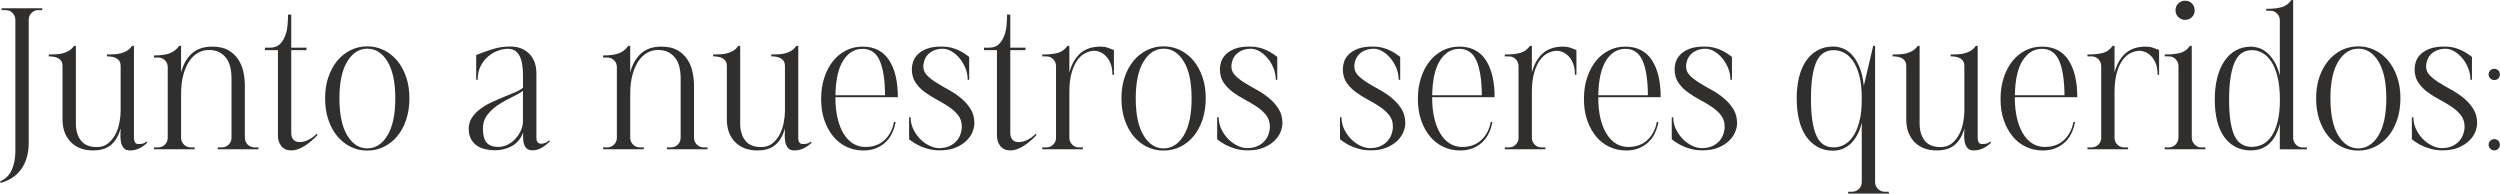<svg xmlns="http://www.w3.org/2000/svg" id="a" width="231.55mm" height="17.93mm" viewBox="0 0 656.36 50.83"><defs><style>.b{fill:#302f2e;}</style></defs><path class="b" d="m10.03,2.65c-.69,0-1.28.25-1.78.74s-.74,1.1-.74,1.83v32.35c0,2.6-.61,4.81-1.83,6.64-1.22,1.83-3.06,3.1-5.53,3.83l-.15-.44c1.38-.56,2.39-1.55,3.04-2.96.64-1.42.96-3.05.96-4.89V5.23c0-.72-.25-1.33-.74-1.83-.49-.5-1.1-.74-1.83-.74H.39v-.49h10.67v.49h-1.04.01Z"></path><path class="b" d="m12.79,14.31c.63,0,1.25-.02,1.88-.05.63-.03,1.23-.12,1.8-.27.57-.15,1.11-.37,1.6-.67.49-.3.94-.72,1.33-1.28h.49v20.45c0,1.78.44,3.24,1.31,4.39.87,1.15,2.26,1.73,4.17,1.73,1.19,0,2.17-.31,2.96-.94.79-.63,1.43-1.42,1.93-2.37.49-.95.85-1.98,1.06-3.09.21-1.1.32-2.11.32-3.04v-11.8c0-.56-.11-1-.32-1.33-.22-.33-.49-.58-.84-.77-.35-.18-.73-.3-1.16-.37s-.86-.1-1.28-.1v-.49c.63,0,1.25-.02,1.88-.05.63-.03,1.23-.12,1.8-.27.57-.15,1.11-.37,1.6-.67.49-.3.94-.72,1.33-1.28h.49v24.3c0,.39.09.74.27,1.04.18.3.5.44.96.44.36,0,.72-.04,1.09-.12.36-.08.67-.25.94-.52l.25.25c-.56.59-1.23,1.09-2.02,1.48-.79.39-1.61.59-2.47.59-.79,0-1.36-.21-1.7-.62-.35-.41-.58-.92-.72-1.53-.13-.61-.18-1.25-.15-1.93.03-.67.05-1.26.05-1.75-.49,1.88-1.32,3.32-2.47,4.32s-2.73,1.51-4.74,1.51c-2.5,0-4.47-.74-5.9-2.22-1.43-1.48-2.15-3.46-2.15-5.93v-13.98c0-.56-.11-1-.32-1.33-.21-.33-.49-.58-.84-.77-.35-.18-.73-.3-1.16-.37-.43-.07-.86-.1-1.28-.1v-.49h0Z"></path><path class="b" d="m51.07,39.2h-10.67v-.49h1.04c.72,0,1.33-.25,1.83-.74.5-.49.74-1.1.74-1.83v-18.52c0-.72-.25-1.32-.74-1.8-.49-.48-1.1-.72-1.83-.72h-1.04v-.54c1.78,0,3.16-.19,4.15-.57.99-.38,1.81-1.03,2.47-1.95h.49v7.01c.56-2.14,1.51-3.81,2.84-5.01,1.33-1.2,3.12-1.8,5.36-1.8,1.68,0,3.06.3,4.15.91s1.96,1.41,2.62,2.39c.66.99,1.12,2.08,1.38,3.28.26,1.2.4,2.39.4,3.58v13.73c0,.72.25,1.33.74,1.83.49.49,1.09.74,1.78.74h1.04v.49h-10.67v-.49h1.04c.72,0,1.33-.25,1.83-.74.5-.49.74-1.1.74-1.83v-15.75c0-.92-.1-1.82-.3-2.69s-.54-1.65-1.01-2.32c-.48-.67-1.09-1.22-1.85-1.63-.76-.41-1.7-.62-2.82-.62-.92,0-1.81.22-2.67.67-.86.44-1.62,1.14-2.3,2.07-.68.94-1.23,2.14-1.65,3.6-.43,1.47-.64,3.23-.64,5.31v11.41c0,.69.25,1.28.74,1.78.49.5,1.09.74,1.78.74h1.04v.49h0Z"></path><path class="b" d="m76.45,39.49c-1.15,0-2.02-.38-2.62-1.14-.59-.76-.89-1.66-.89-2.72V13.16h-3.41v-.64h1.33c1.09,0,1.94-.3,2.57-.91.63-.61,1.1-1.36,1.43-2.25.33-.89.53-1.83.62-2.84.08-1,.12-1.9.12-2.69h.84v8.69h4v.64h-4v21.73c0,.72.18,1.31.54,1.75.36.44.92.67,1.68.67s1.55-.21,2.37-.64c.82-.43,1.51-.94,2.07-1.53l.25.3c-.43.46-.91.93-1.46,1.41-.54.48-1.11.91-1.7,1.31-.59.39-1.2.72-1.83.96-.63.25-1.27.37-1.93.37h.02Z"></path><path class="b" d="m96.45,12.78c-2.17,0-3.94,1.13-5.31,3.38-1.37,2.26-2.05,5.47-2.05,9.66s.68,7.46,2.05,9.73c1.37,2.27,3.12,3.41,5.26,3.41s3.94-1.14,5.31-3.41c1.37-2.27,2.05-5.51,2.05-9.73s-.68-7.4-2.05-9.66c-1.37-2.25-3.12-3.38-5.26-3.38Zm-.05,26.76c-1.55,0-3-.33-4.35-.99-1.35-.66-2.52-1.58-3.51-2.77-.99-1.18-1.77-2.62-2.35-4.32-.58-1.7-.86-3.58-.86-5.65s.29-3.9.86-5.58c.58-1.68,1.36-3.11,2.35-4.3.99-1.19,2.16-2.11,3.51-2.77,1.35-.66,2.8-.99,4.35-.99s2.99.33,4.35.99c1.35.66,2.52,1.58,3.51,2.77.99,1.18,1.77,2.62,2.35,4.3.58,1.68.86,3.54.86,5.58s-.29,3.96-.86,5.65c-.58,1.7-1.36,3.14-2.35,4.32-.99,1.19-2.16,2.11-3.51,2.77-1.35.66-2.8.99-4.35.99Z"></path><path class="b" d="m137.29,23.84c-.63.49-1.52,1.01-2.69,1.56-1.17.54-2.34,1.19-3.51,1.93-1.17.74-2.18,1.63-3.04,2.67-.86,1.04-1.28,2.3-1.28,3.78,0,1.65.31,2.86.94,3.63.63.77,1.68,1.16,3.16,1.16.82,0,1.62-.2,2.39-.59.77-.39,1.46-.91,2.05-1.56.59-.64,1.07-1.37,1.43-2.17.36-.81.54-1.6.54-2.4v-8h0Zm-14.27,10.11c0-1.15.28-2.16.84-3.01.56-.86,1.28-1.62,2.17-2.3.89-.67,1.88-1.27,2.99-1.78,1.1-.51,2.18-.98,3.23-1.41,1.05-.43,2.03-.83,2.94-1.21.9-.38,1.6-.78,2.1-1.21v-3.31c0-2.27-.32-3.99-.96-5.16-.64-1.17-1.65-1.75-3.04-1.75-.72,0-1.55.16-2.47.47-.92.31-1.79.8-2.59,1.46-.81.66-1.48,1.5-2.02,2.52-.54,1.02-.82,2.26-.82,3.7h-.39v-6.52c1.48-.59,2.95-1.11,4.4-1.56,1.45-.44,2.95-.67,4.49-.67,2.11,0,3.79.63,5.04,1.9s1.88,2.99,1.88,5.16v17.04c0,.39.1.73.3,1.01.2.28.51.42.94.42.39,0,.77-.08,1.14-.25.36-.16.68-.38.94-.64l.25.25c-.59.59-1.28,1.14-2.07,1.63-.79.49-1.61.74-2.47.74-.69,0-1.21-.16-1.56-.47-.35-.31-.59-.71-.74-1.19-.15-.48-.22-.99-.22-1.53v-1.51c-.56,1.58-1.52,2.76-2.86,3.53-1.35.77-2.86,1.16-4.54,1.16-.89,0-1.75-.1-2.59-.3-.84-.2-1.57-.52-2.2-.96-.63-.44-1.13-1.02-1.51-1.73-.38-.71-.57-1.56-.57-2.54l-.03.02Z"></path><path class="b" d="m169,39.2h-10.67v-.49h1.04c.72,0,1.33-.25,1.83-.74.5-.49.74-1.1.74-1.83v-18.52c0-.72-.25-1.32-.74-1.8-.49-.48-1.1-.72-1.83-.72h-1.04v-.54c1.78,0,3.16-.19,4.15-.57.99-.38,1.81-1.03,2.47-1.95h.49v7.01c.56-2.14,1.51-3.81,2.84-5.01,1.33-1.2,3.12-1.8,5.36-1.8,1.68,0,3.06.3,4.15.91,1.09.61,1.96,1.41,2.62,2.39.66.99,1.12,2.08,1.38,3.28.26,1.2.4,2.39.4,3.58v13.73c0,.72.25,1.33.74,1.83.49.49,1.09.74,1.78.74h1.04v.49h-10.67v-.49h1.04c.72,0,1.33-.25,1.83-.74.5-.49.74-1.1.74-1.83v-15.75c0-.92-.1-1.82-.3-2.69-.2-.87-.54-1.65-1.01-2.32-.48-.67-1.09-1.22-1.85-1.63-.76-.41-1.7-.62-2.82-.62-.92,0-1.81.22-2.67.67-.86.44-1.62,1.14-2.3,2.07-.68.94-1.23,2.14-1.65,3.6-.43,1.47-.64,3.23-.64,5.31v11.41c0,.69.25,1.28.74,1.78.49.5,1.09.74,1.78.74h1.04v.49h0Z"></path><path class="b" d="m187.22,14.31c.63,0,1.25-.02,1.88-.05.63-.03,1.23-.12,1.8-.27.57-.15,1.11-.37,1.6-.67.49-.3.94-.72,1.33-1.28h.49v20.45c0,1.78.44,3.24,1.31,4.39.87,1.15,2.26,1.73,4.17,1.73,1.19,0,2.17-.31,2.96-.94.79-.63,1.43-1.42,1.93-2.37.49-.95.85-1.98,1.06-3.09.21-1.1.32-2.11.32-3.04v-11.8c0-.56-.11-1-.32-1.33-.22-.33-.49-.58-.84-.77-.35-.18-.73-.3-1.16-.37-.43-.07-.86-.1-1.28-.1v-.49c.63,0,1.25-.02,1.88-.05.63-.03,1.23-.12,1.8-.27.57-.15,1.11-.37,1.6-.67.49-.3.94-.72,1.33-1.28h.49v24.3c0,.39.09.74.27,1.04.18.3.5.44.96.44.36,0,.72-.04,1.09-.12.36-.08.67-.25.94-.52l.25.25c-.56.59-1.23,1.09-2.02,1.48-.79.39-1.61.59-2.47.59-.79,0-1.36-.21-1.7-.62-.35-.41-.58-.92-.72-1.53-.13-.61-.18-1.25-.15-1.93.03-.67.05-1.26.05-1.75-.49,1.88-1.32,3.32-2.47,4.32-1.15,1-2.73,1.51-4.74,1.51-2.5,0-4.47-.74-5.9-2.22-1.43-1.48-2.15-3.46-2.15-5.93v-13.98c0-.56-.11-1-.32-1.33-.21-.33-.49-.58-.84-.77-.35-.18-.73-.3-1.16-.37-.43-.07-.86-.1-1.28-.1v-.49h.01Z"></path><path class="b" d="m232.36,25.02c-.03-4.05-.51-7.09-1.43-9.14-.92-2.04-2.42-3.06-4.49-3.06s-3.76,1.02-5.06,3.06c-1.3,2.04-1.98,5.09-2.05,9.14h13.04-.01Zm-13.04.5c0,2.11.19,3.95.57,5.53.38,1.58.9,2.91,1.56,4,.66,1.09,1.43,1.93,2.32,2.52.89.59,1.86.92,2.91.99.99.07,1.93-.02,2.82-.27.89-.25,1.68-.65,2.37-1.21.69-.56,1.28-1.26,1.78-2.1.49-.84.84-1.82,1.04-2.94h.44c-.2,1.09-.52,2.08-.96,2.99-.44.91-1.02,1.69-1.73,2.35-.71.66-1.54,1.18-2.49,1.56-.95.38-2.06.57-3.31.57-1.55,0-3-.31-4.35-.94-1.35-.63-2.52-1.53-3.51-2.72-.99-1.19-1.77-2.61-2.35-4.27-.58-1.66-.86-3.53-.86-5.6s.28-3.91.84-5.61c.56-1.7,1.32-3.14,2.3-4.35.97-1.2,2.12-2.13,3.43-2.79,1.32-.66,2.75-.99,4.3-.99,3.09,0,5.42,1.18,6.96,3.53,1.55,2.35,2.32,5.61,2.32,9.75h-16.4Z"></path><path class="b" d="m246.38,38.9c1.15,0,2.11-.18,2.89-.54.77-.36,1.4-.82,1.88-1.38.48-.56.82-1.17,1.04-1.83.21-.66.32-1.28.32-1.88,0-1.19-.32-2.19-.96-3.01-.64-.82-1.46-1.56-2.44-2.22-.99-.66-2.04-1.28-3.16-1.88-1.12-.59-2.17-1.25-3.16-1.98-.99-.72-1.8-1.56-2.44-2.52-.64-.95-.96-2.14-.96-3.56,0-.53.1-1.13.3-1.8.2-.67.58-1.32,1.16-1.93.57-.61,1.37-1.12,2.39-1.53,1.02-.41,2.35-.62,4-.62.89,0,1.7.09,2.42.27.72.18,1.38.41,1.98.69.59.28,1.13.58,1.6.89.48.31.88.6,1.21.86v6.02h-.39c0-1.05-.2-2.07-.59-3.04-.39-.97-.91-1.84-1.53-2.59-.63-.76-1.33-1.37-2.1-1.83-.77-.46-1.54-.69-2.3-.69-.86,0-1.6.13-2.25.4-.64.26-1.18.61-1.6,1.04-.43.43-.75.93-.96,1.51-.21.58-.32,1.16-.32,1.75,0,.86.33,1.62.99,2.3.66.68,1.48,1.32,2.47,1.93.99.61,2.07,1.23,3.24,1.88,1.17.64,2.25,1.37,3.24,2.2.99.82,1.81,1.76,2.47,2.81.66,1.05.99,2.31.99,3.75,0,.69-.17,1.45-.49,2.27-.33.82-.86,1.59-1.58,2.3-.72.71-1.66,1.31-2.81,1.8-1.15.49-2.57.74-4.25.74-.96,0-1.84-.1-2.67-.3-.82-.2-1.57-.44-2.25-.74-.68-.3-1.27-.61-1.78-.94-.51-.33-.95-.64-1.31-.94v-5.78h.4c0,1.15.25,2.22.74,3.21.49.99,1.1,1.84,1.83,2.57.72.72,1.52,1.29,2.39,1.7.87.41,1.67.62,2.4.62l-.05.02Z"></path><path class="b" d="m265.25,39.49c-1.15,0-2.02-.38-2.62-1.14-.59-.76-.89-1.66-.89-2.72V13.16h-3.41v-.64h1.33c1.09,0,1.94-.3,2.57-.91.63-.61,1.1-1.36,1.43-2.25.33-.89.54-1.83.62-2.84.08-1,.12-1.9.12-2.69h.84v8.69h4v.64h-4v21.73c0,.72.18,1.31.54,1.75.36.44.92.67,1.68.67s1.55-.21,2.37-.64c.82-.43,1.51-.94,2.07-1.53l.25.3c-.43.46-.91.93-1.46,1.41-.54.48-1.11.91-1.7,1.31-.59.39-1.2.72-1.83.96-.63.25-1.27.37-1.93.37h.02Z"></path><path class="b" d="m280.75,19.05c.56-2.14,1.51-3.81,2.84-5.01,1.33-1.2,3.12-1.8,5.36-1.8.69,0,1.32.1,1.9.3.58.2,1.11.39,1.6.59v6.52h-.4c0-1.19-.16-2.18-.49-2.99-.33-.81-.74-1.46-1.23-1.95-.49-.49-1.01-.85-1.55-1.06-.54-.21-1.01-.32-1.41-.32-.72,0-1.48.18-2.27.54-.79.36-1.51.96-2.15,1.8-.64.84-1.17,1.96-1.58,3.36-.41,1.4-.62,3.14-.62,5.21v11.95c0,.69.25,1.28.74,1.78.49.5,1.09.74,1.78.74h1.04v.49h-10.67v-.49h1.04c.72,0,1.33-.25,1.83-.74.5-.49.74-1.1.74-1.83v-18.77c0-.72-.25-1.33-.74-1.83-.49-.5-1.1-.74-1.83-.74h-1.04v-.49c1.78,0,3.16-.15,4.15-.44.99-.3,1.81-.91,2.47-1.83h.49v7.01Z"></path><path class="b" d="m305.54,12.78c-2.17,0-3.94,1.13-5.31,3.38-1.37,2.26-2.05,5.47-2.05,9.66s.68,7.46,2.05,9.73c1.37,2.27,3.12,3.41,5.26,3.41s3.94-1.14,5.31-3.41c1.37-2.27,2.05-5.51,2.05-9.73s-.68-7.4-2.05-9.66c-1.37-2.25-3.12-3.38-5.26-3.38Zm-.05,26.76c-1.55,0-3-.33-4.35-.99-1.35-.66-2.52-1.58-3.51-2.77-.99-1.18-1.77-2.62-2.35-4.32-.58-1.7-.86-3.58-.86-5.65s.29-3.9.86-5.58c.58-1.68,1.36-3.11,2.35-4.3.99-1.19,2.16-2.11,3.51-2.77,1.35-.66,2.8-.99,4.35-.99s3,.33,4.35.99c1.35.66,2.52,1.58,3.51,2.77.99,1.18,1.77,2.62,2.35,4.3.58,1.68.86,3.54.86,5.58s-.29,3.96-.86,5.65c-.58,1.7-1.36,3.14-2.35,4.32-.99,1.19-2.16,2.11-3.51,2.77-1.35.66-2.8.99-4.35.99Z"></path><path class="b" d="m327.27,38.9c1.15,0,2.11-.18,2.89-.54.77-.36,1.4-.82,1.88-1.38.48-.56.82-1.17,1.04-1.83.21-.66.32-1.28.32-1.88,0-1.19-.32-2.19-.96-3.01-.64-.82-1.46-1.56-2.44-2.22-.99-.66-2.04-1.28-3.16-1.88-1.12-.59-2.17-1.25-3.16-1.98-.99-.72-1.8-1.56-2.44-2.52-.64-.95-.96-2.14-.96-3.56,0-.53.1-1.13.3-1.8.2-.67.58-1.32,1.16-1.93.57-.61,1.37-1.12,2.39-1.53,1.02-.41,2.35-.62,4-.62.89,0,1.7.09,2.42.27s1.38.41,1.98.69c.59.28,1.13.58,1.6.89.48.31.88.6,1.21.86v6.02h-.39c0-1.05-.2-2.07-.59-3.04-.39-.97-.91-1.84-1.53-2.59-.63-.76-1.33-1.37-2.1-1.83-.77-.46-1.54-.69-2.3-.69-.86,0-1.6.13-2.25.4-.64.26-1.18.61-1.6,1.04-.43.43-.75.93-.96,1.51-.21.58-.32,1.16-.32,1.75,0,.86.33,1.62.99,2.3.66.68,1.48,1.32,2.47,1.93.99.61,2.07,1.23,3.24,1.88,1.17.64,2.25,1.37,3.24,2.2.99.82,1.81,1.76,2.47,2.81.66,1.05.99,2.31.99,3.75,0,.69-.17,1.45-.49,2.27-.33.82-.86,1.59-1.58,2.3-.72.71-1.66,1.31-2.81,1.8-1.15.49-2.57.74-4.25.74-.96,0-1.84-.1-2.67-.3-.82-.2-1.57-.44-2.25-.74-.68-.3-1.27-.61-1.78-.94-.51-.33-.95-.64-1.31-.94v-5.78h.4c0,1.15.25,2.22.74,3.21.49.99,1.1,1.84,1.83,2.57.72.72,1.52,1.29,2.39,1.7.87.41,1.67.62,2.4.62l-.05.02Z"></path><path class="b" d="m359.57,38.9c1.15,0,2.12-.18,2.89-.54.77-.36,1.4-.82,1.88-1.38.48-.56.82-1.17,1.04-1.83.21-.66.32-1.28.32-1.88,0-1.19-.32-2.19-.96-3.01-.64-.82-1.46-1.56-2.45-2.22-.99-.66-2.04-1.28-3.16-1.88-1.12-.59-2.17-1.25-3.16-1.98-.99-.72-1.8-1.56-2.45-2.52-.64-.95-.96-2.14-.96-3.56,0-.53.1-1.13.3-1.8.2-.67.58-1.32,1.16-1.93.58-.61,1.37-1.12,2.39-1.53,1.02-.41,2.35-.62,4-.62.89,0,1.69.09,2.42.27.72.18,1.38.41,1.98.69.59.28,1.13.58,1.6.89.48.31.88.6,1.21.86v6.02h-.4c0-1.05-.2-2.07-.59-3.04-.4-.97-.91-1.84-1.53-2.59-.63-.76-1.33-1.37-2.1-1.83-.77-.46-1.54-.69-2.3-.69-.86,0-1.6.13-2.25.4-.64.26-1.18.61-1.6,1.04-.42.43-.75.93-.96,1.51-.22.58-.32,1.16-.32,1.75,0,.86.33,1.62.99,2.3.66.68,1.48,1.32,2.47,1.93.99.61,2.07,1.23,3.24,1.88,1.17.64,2.25,1.37,3.23,2.2.99.82,1.81,1.76,2.47,2.81.66,1.05.99,2.31.99,3.75,0,.69-.16,1.45-.49,2.27-.33.82-.86,1.59-1.58,2.3-.72.71-1.66,1.31-2.82,1.8-1.16.49-2.57.74-4.25.74-.95,0-1.84-.1-2.67-.3-.83-.2-1.57-.44-2.25-.74-.68-.3-1.27-.61-1.78-.94-.51-.33-.95-.64-1.31-.94v-5.78h.39c0,1.15.25,2.22.74,3.21.49.99,1.1,1.84,1.83,2.57.72.72,1.52,1.29,2.39,1.7.87.41,1.67.62,2.39.62l.02.02Z"></path><path class="b" d="m389.05,25.02c-.03-4.05-.51-7.09-1.43-9.14-.92-2.04-2.42-3.06-4.49-3.06s-3.76,1.02-5.06,3.06c-1.3,2.04-1.98,5.09-2.05,9.14h13.04-.01Zm-13.04.5c0,2.11.19,3.95.57,5.53.38,1.58.9,2.91,1.56,4,.66,1.09,1.43,1.93,2.32,2.52.89.59,1.86.92,2.91.99.99.07,1.93-.02,2.82-.27.89-.25,1.68-.65,2.37-1.21.69-.56,1.28-1.26,1.78-2.1.49-.84.84-1.82,1.04-2.94h.44c-.2,1.09-.52,2.08-.96,2.99-.44.91-1.02,1.69-1.73,2.35-.71.66-1.54,1.18-2.49,1.56-.95.38-2.06.57-3.31.57-1.55,0-3-.31-4.35-.94-1.35-.63-2.52-1.53-3.51-2.72-.99-1.19-1.77-2.61-2.35-4.27-.58-1.66-.86-3.53-.86-5.6s.28-3.91.84-5.61c.56-1.7,1.32-3.14,2.3-4.35.97-1.2,2.12-2.13,3.43-2.79,1.31-.66,2.75-.99,4.3-.99,3.09,0,5.42,1.18,6.96,3.53,1.55,2.35,2.32,5.61,2.32,9.75h-16.4Z"></path><path class="b" d="m402.19,19.05c.56-2.14,1.51-3.81,2.84-5.01,1.33-1.2,3.12-1.8,5.36-1.8.69,0,1.33.1,1.9.3.57.2,1.11.39,1.6.59v6.52h-.39c0-1.19-.16-2.18-.49-2.99-.33-.81-.74-1.46-1.23-1.95-.49-.49-1.01-.85-1.56-1.06-.54-.21-1.01-.32-1.41-.32-.72,0-1.48.18-2.27.54-.79.36-1.51.96-2.15,1.8-.64.84-1.17,1.96-1.58,3.36-.41,1.4-.62,3.14-.62,5.21v11.95c0,.69.25,1.28.74,1.78.49.49,1.09.74,1.78.74h1.04v.49h-10.67v-.49h1.04c.72,0,1.33-.25,1.83-.74.5-.49.74-1.1.74-1.83v-18.77c0-.72-.25-1.33-.74-1.83-.49-.49-1.1-.74-1.83-.74h-1.04v-.49c1.78,0,3.16-.15,4.15-.44.99-.3,1.81-.91,2.47-1.83h.49v7.01Z"></path><path class="b" d="m432.66,25.02c-.03-4.05-.51-7.09-1.43-9.14-.92-2.04-2.42-3.06-4.49-3.06s-3.76,1.02-5.06,3.06c-1.3,2.04-1.98,5.09-2.05,9.14h13.04-.01Zm-13.04.5c0,2.11.19,3.95.57,5.53.38,1.58.9,2.91,1.56,4,.66,1.09,1.43,1.93,2.32,2.52.89.59,1.86.92,2.91.99.99.07,1.93-.02,2.81-.27.89-.25,1.68-.65,2.37-1.21.69-.56,1.28-1.26,1.78-2.1.5-.84.84-1.82,1.04-2.94h.44c-.2,1.09-.52,2.08-.96,2.99-.44.91-1.02,1.69-1.73,2.35-.71.66-1.54,1.18-2.49,1.56-.95.38-2.06.57-3.31.57-1.55,0-3-.31-4.35-.94-1.35-.63-2.52-1.53-3.51-2.72-.99-1.19-1.77-2.61-2.35-4.27-.58-1.66-.86-3.53-.86-5.6s.28-3.91.84-5.61c.56-1.7,1.33-3.14,2.3-4.35.97-1.2,2.12-2.13,3.43-2.79,1.32-.66,2.75-.99,4.3-.99,3.09,0,5.41,1.18,6.96,3.53,1.55,2.35,2.32,5.61,2.32,9.75h-16.4.01Z"></path><path class="b" d="m446.68,38.9c1.15,0,2.12-.18,2.89-.54.77-.36,1.4-.82,1.88-1.38.48-.56.82-1.17,1.04-1.83.21-.66.32-1.28.32-1.88,0-1.19-.32-2.19-.96-3.01-.64-.82-1.46-1.56-2.45-2.22-.99-.66-2.04-1.28-3.16-1.88-1.12-.59-2.17-1.25-3.16-1.98-.99-.72-1.8-1.56-2.45-2.52-.64-.95-.96-2.14-.96-3.56,0-.53.1-1.13.3-1.8.2-.67.58-1.32,1.16-1.93.58-.61,1.37-1.12,2.39-1.53,1.02-.41,2.35-.62,4-.62.89,0,1.69.09,2.42.27.72.18,1.38.41,1.98.69.59.28,1.13.58,1.6.89.48.31.88.6,1.21.86v6.02h-.4c0-1.05-.2-2.07-.59-3.04-.4-.97-.91-1.84-1.53-2.59-.63-.76-1.33-1.37-2.1-1.83-.77-.46-1.54-.69-2.3-.69-.86,0-1.6.13-2.25.4-.64.26-1.18.61-1.6,1.04-.42.43-.75.93-.96,1.51-.22.58-.32,1.16-.32,1.75,0,.86.33,1.62.99,2.3.66.68,1.48,1.32,2.47,1.93.99.61,2.07,1.23,3.24,1.88,1.17.64,2.25,1.37,3.23,2.2.99.82,1.81,1.76,2.47,2.81.66,1.05.99,2.31.99,3.75,0,.69-.16,1.45-.49,2.27-.33.82-.86,1.59-1.58,2.3-.72.71-1.66,1.31-2.82,1.8-1.16.49-2.57.74-4.25.74-.95,0-1.84-.1-2.67-.3-.83-.2-1.57-.44-2.25-.74-.68-.3-1.27-.61-1.78-.94-.51-.33-.95-.64-1.31-.94v-5.78h.39c0,1.15.25,2.22.74,3.21.49.99,1.1,1.84,1.83,2.57.72.72,1.52,1.29,2.39,1.7.87.41,1.67.62,2.39.62l.02.02Z"></path><path class="b" d="m488.81,25.72c0-2.3-.21-4.26-.64-5.85-.43-1.6-.99-2.89-1.68-3.88-.69-.99-1.47-1.7-2.35-2.15-.87-.44-1.77-.67-2.69-.67-2.17,0-3.71,1.07-4.62,3.21-.91,2.14-1.36,5.32-1.36,9.53s.45,7.4,1.36,9.56c.91,2.16,2.45,3.23,4.62,3.23.92,0,1.82-.22,2.69-.67.87-.44,1.65-1.17,2.35-2.17.69-1,1.25-2.3,1.68-3.9.43-1.6.64-3.55.64-5.85v-.39Zm-17.09.19c0-2.07.21-3.95.62-5.63.41-1.68,1.03-3.11,1.85-4.3.82-1.19,1.83-2.11,3.01-2.77,1.19-.66,2.55-.99,4.1-.99.72,0,1.51.14,2.35.42.84.28,1.65.81,2.42,1.58.77.77,1.46,1.83,2.05,3.16.59,1.33,1,3.05,1.23,5.16l2.47-10.52h.49v35.75c0,.72.25,1.33.74,1.83.49.5,1.09.74,1.78.74h1.09v.49h-10.67v-.49h1.04c.69,0,1.28-.25,1.78-.74.5-.49.74-1.09.74-1.78v-15.61c-.36,1.48-.84,2.7-1.43,3.65-.59.96-1.23,1.7-1.93,2.25-.69.54-1.4.92-2.12,1.14-.72.21-1.4.32-2.02.32-1.55,0-2.91-.33-4.1-.99-1.18-.66-2.19-1.58-3.01-2.77-.82-1.19-1.44-2.62-1.85-4.3-.41-1.68-.62-3.56-.62-5.63v.03Z"></path><path class="b" d="m496.9,14.31c.63,0,1.25-.02,1.88-.05.63-.03,1.23-.12,1.8-.27.57-.15,1.11-.37,1.6-.67.49-.3.94-.72,1.33-1.28h.49v20.45c0,1.78.44,3.24,1.31,4.39.87,1.15,2.26,1.73,4.17,1.73,1.19,0,2.17-.31,2.96-.94.79-.63,1.43-1.42,1.93-2.37.49-.95.85-1.98,1.06-3.09.21-1.1.32-2.11.32-3.04v-11.8c0-.56-.11-1-.32-1.33-.22-.33-.49-.58-.84-.77-.35-.18-.73-.3-1.16-.37-.43-.07-.86-.1-1.28-.1v-.49c.63,0,1.25-.02,1.88-.05.63-.03,1.23-.12,1.8-.27.57-.15,1.11-.37,1.6-.67.49-.3.94-.72,1.33-1.28h.49v24.3c0,.39.09.74.27,1.04.18.3.5.44.96.44.36,0,.72-.04,1.09-.12.36-.08.67-.25.94-.52l.25.25c-.56.59-1.23,1.09-2.02,1.48-.79.39-1.61.59-2.47.59-.79,0-1.36-.21-1.7-.62-.35-.41-.58-.92-.72-1.53-.13-.61-.18-1.25-.15-1.93.03-.67.05-1.26.05-1.75-.49,1.88-1.32,3.32-2.47,4.32-1.15,1-2.73,1.51-4.74,1.51-2.5,0-4.47-.74-5.9-2.22-1.43-1.48-2.15-3.46-2.15-5.93v-13.98c0-.56-.11-1-.32-1.33-.21-.33-.49-.58-.84-.77-.35-.18-.73-.3-1.16-.37-.43-.07-.86-.1-1.28-.1v-.49h0Z"></path><path class="b" d="m542.04,25.02c-.03-4.05-.51-7.09-1.43-9.14-.92-2.04-2.42-3.06-4.49-3.06s-3.76,1.02-5.06,3.06c-1.3,2.04-1.98,5.09-2.05,9.14h13.04-.01Zm-13.04.5c0,2.11.19,3.95.57,5.53.38,1.58.9,2.91,1.56,4,.66,1.09,1.43,1.93,2.32,2.52.89.59,1.86.92,2.91.99.99.07,1.93-.02,2.82-.27.89-.25,1.68-.65,2.37-1.21.69-.56,1.28-1.26,1.78-2.1.5-.84.84-1.82,1.04-2.94h.44c-.2,1.09-.52,2.08-.96,2.99-.44.91-1.02,1.69-1.73,2.35-.71.66-1.54,1.18-2.49,1.56-.95.38-2.06.57-3.31.57-1.55,0-3-.31-4.35-.94-1.35-.63-2.52-1.53-3.51-2.72-.99-1.19-1.77-2.61-2.35-4.27-.58-1.66-.86-3.53-.86-5.6s.28-3.91.84-5.61c.56-1.7,1.32-3.14,2.3-4.35.97-1.2,2.12-2.13,3.43-2.79,1.31-.66,2.75-.99,4.3-.99,3.09,0,5.42,1.18,6.96,3.53,1.55,2.35,2.32,5.61,2.32,9.75h-16.4Z"></path><path class="b" d="m555.18,19.05c.56-2.14,1.51-3.81,2.84-5.01,1.33-1.2,3.12-1.8,5.36-1.8.69,0,1.33.1,1.9.3.57.2,1.11.39,1.6.59v6.52h-.39c0-1.19-.16-2.18-.49-2.99-.33-.81-.74-1.46-1.23-1.95-.49-.49-1.01-.85-1.56-1.06-.54-.21-1.01-.32-1.41-.32-.72,0-1.48.18-2.27.54-.79.36-1.51.96-2.15,1.8-.64.84-1.17,1.96-1.58,3.36-.41,1.4-.62,3.14-.62,5.21v11.95c0,.69.25,1.28.74,1.78.49.5,1.09.74,1.78.74h1.04v.49h-10.67v-.49h1.04c.72,0,1.33-.25,1.83-.74.5-.49.74-1.1.74-1.83v-18.77c0-.72-.25-1.33-.74-1.83-.49-.49-1.1-.74-1.83-.74h-1.04v-.49c1.78,0,3.16-.15,4.15-.44.99-.3,1.81-.91,2.47-1.83h.49v7.01Z"></path><path class="b" d="m573.7,5.22c-.66,0-1.24-.24-1.75-.72-.51-.48-.76-1.08-.76-1.8s.25-1.32.76-1.8c.51-.48,1.09-.72,1.75-.72.72,0,1.32.24,1.8.72.48.48.72,1.08.72,1.8s-.24,1.33-.72,1.8c-.48.48-1.08.72-1.8.72Zm5.33,33.98h-10.67v-.49h1.04c.72,0,1.33-.25,1.83-.77.49-.51.74-1.13.74-1.85v-18.72c0-.72-.25-1.33-.74-1.83-.49-.5-1.1-.74-1.83-.74h-1.04v-.49c1.78,0,3.17-.15,4.17-.44,1-.3,1.82-.91,2.44-1.83h.49v24.1c0,.69.25,1.29.74,1.8.49.51,1.09.77,1.78.77h1.04v.49h0Z"></path><path class="b" d="m591.23,13.17c-2.14,0-3.67,1.12-4.59,3.36-.92,2.24-1.38,5.45-1.38,9.63s.45,7.33,1.36,9.36c.91,2.03,2.45,3.04,4.62,3.04.95,0,1.87-.21,2.74-.62.87-.41,1.65-1.1,2.35-2.07.69-.97,1.24-2.25,1.65-3.83.41-1.58.62-3.54.62-5.88s-.21-4.33-.62-5.98c-.41-1.65-.96-2.99-1.65-4.03-.69-1.04-1.47-1.79-2.35-2.27-.87-.48-1.79-.72-2.74-.72h-.01Zm-.15,26.33c-1.55,0-2.91-.3-4.1-.91-1.18-.61-2.19-1.49-3.01-2.64-.82-1.15-1.44-2.55-1.85-4.2-.41-1.65-.62-3.51-.62-5.58s.21-3.96.62-5.65c.41-1.7,1.03-3.16,1.85-4.4.82-1.23,1.83-2.19,3.01-2.86,1.19-.67,2.55-1.01,4.1-1.01.63,0,1.3.12,2.02.35.72.23,1.43.64,2.12,1.23.69.59,1.33,1.38,1.93,2.35.59.97,1.07,2.2,1.43,3.68V5.33c0-.69-.25-1.28-.74-1.78-.49-.5-1.09-.74-1.78-.74h-1.04v-.49c1.78,0,3.16-.16,4.15-.47.99-.31,1.81-.93,2.47-1.85h.44v36.15c0,.72.25,1.33.74,1.83.49.5,1.1.74,1.83.74h1.04v.49h-7.11v-6.72c-.36,1.48-.84,2.68-1.43,3.6-.59.92-1.23,1.63-1.93,2.12-.7.49-1.4.83-2.12,1.01-.72.18-1.4.27-2.02.27Z"></path><path class="b" d="m619.23,12.78c-2.17,0-3.94,1.13-5.31,3.38-1.37,2.26-2.05,5.47-2.05,9.66s.68,7.46,2.05,9.73c1.37,2.27,3.12,3.41,5.26,3.41s3.94-1.14,5.31-3.41c1.37-2.27,2.05-5.51,2.05-9.73s-.68-7.4-2.05-9.66c-1.37-2.25-3.12-3.38-5.26-3.38Zm-.05,26.76c-1.55,0-3-.33-4.35-.99-1.35-.66-2.52-1.58-3.51-2.77-.99-1.18-1.77-2.62-2.35-4.32-.58-1.7-.86-3.58-.86-5.65s.29-3.9.86-5.58c.58-1.68,1.36-3.11,2.35-4.3.99-1.19,2.16-2.11,3.51-2.77,1.35-.66,2.8-.99,4.35-.99s3,.33,4.35.99c1.35.66,2.52,1.58,3.51,2.77.99,1.18,1.77,2.62,2.35,4.3.58,1.68.86,3.54.86,5.58s-.29,3.96-.86,5.65c-.58,1.7-1.36,3.14-2.35,4.32-.99,1.19-2.16,2.11-3.51,2.77-1.35.66-2.8.99-4.35.99Z"></path><path class="b" d="m640.96,38.9c1.15,0,2.11-.18,2.89-.54.77-.36,1.4-.82,1.88-1.38.48-.56.82-1.17,1.04-1.83.21-.66.32-1.28.32-1.88,0-1.19-.32-2.19-.96-3.01-.64-.82-1.46-1.56-2.44-2.22-.99-.66-2.04-1.28-3.16-1.88-1.12-.59-2.17-1.25-3.16-1.98-.99-.72-1.8-1.56-2.44-2.52-.64-.95-.96-2.14-.96-3.56,0-.53.1-1.13.3-1.8.2-.67.58-1.32,1.16-1.93.57-.61,1.37-1.12,2.39-1.53,1.02-.41,2.35-.62,4-.62.89,0,1.7.09,2.42.27.72.18,1.38.41,1.98.69.59.28,1.13.58,1.6.89.48.31.88.6,1.21.86v6.02h-.39c0-1.05-.2-2.07-.59-3.04-.39-.97-.91-1.84-1.53-2.59-.63-.76-1.33-1.37-2.1-1.83-.77-.46-1.54-.69-2.3-.69-.86,0-1.6.13-2.25.4-.64.26-1.18.61-1.6,1.04-.42.43-.75.93-.96,1.51-.21.58-.32,1.16-.32,1.75,0,.86.33,1.62.99,2.3.66.68,1.48,1.32,2.47,1.93.99.61,2.07,1.23,3.24,1.88,1.17.64,2.25,1.37,3.24,2.2.99.82,1.81,1.76,2.47,2.81.66,1.05.99,2.31.99,3.75,0,.69-.17,1.45-.49,2.27-.33.82-.86,1.59-1.58,2.3-.72.71-1.66,1.31-2.81,1.8-1.15.49-2.57.74-4.25.74-.96,0-1.84-.1-2.67-.3-.82-.2-1.57-.44-2.25-.74-.68-.3-1.27-.61-1.78-.94-.51-.33-.95-.64-1.31-.94v-5.78h.4c0,1.15.25,2.22.74,3.21.49.99,1.1,1.84,1.83,2.57.72.72,1.52,1.29,2.39,1.7.87.41,1.67.62,2.4.62l-.05.02Z"></path><path class="b" d="m656.36,38.01c0,.4-.14.74-.42,1.04-.28.3-.63.44-1.06.44-.4,0-.74-.15-1.04-.44-.3-.3-.44-.64-.44-1.04,0-.43.15-.78.44-1.06.3-.28.64-.42,1.04-.42.43,0,.78.14,1.06.42.28.28.42.63.42,1.06Zm0-18.47c0,.43-.14.78-.42,1.06-.28.28-.63.42-1.06.42-.4,0-.74-.14-1.04-.42-.3-.28-.44-.63-.44-1.06s.15-.78.44-1.06c.3-.28.64-.42,1.04-.42.43,0,.78.14,1.06.42.28.28.42.63.42,1.06Z"></path></svg>